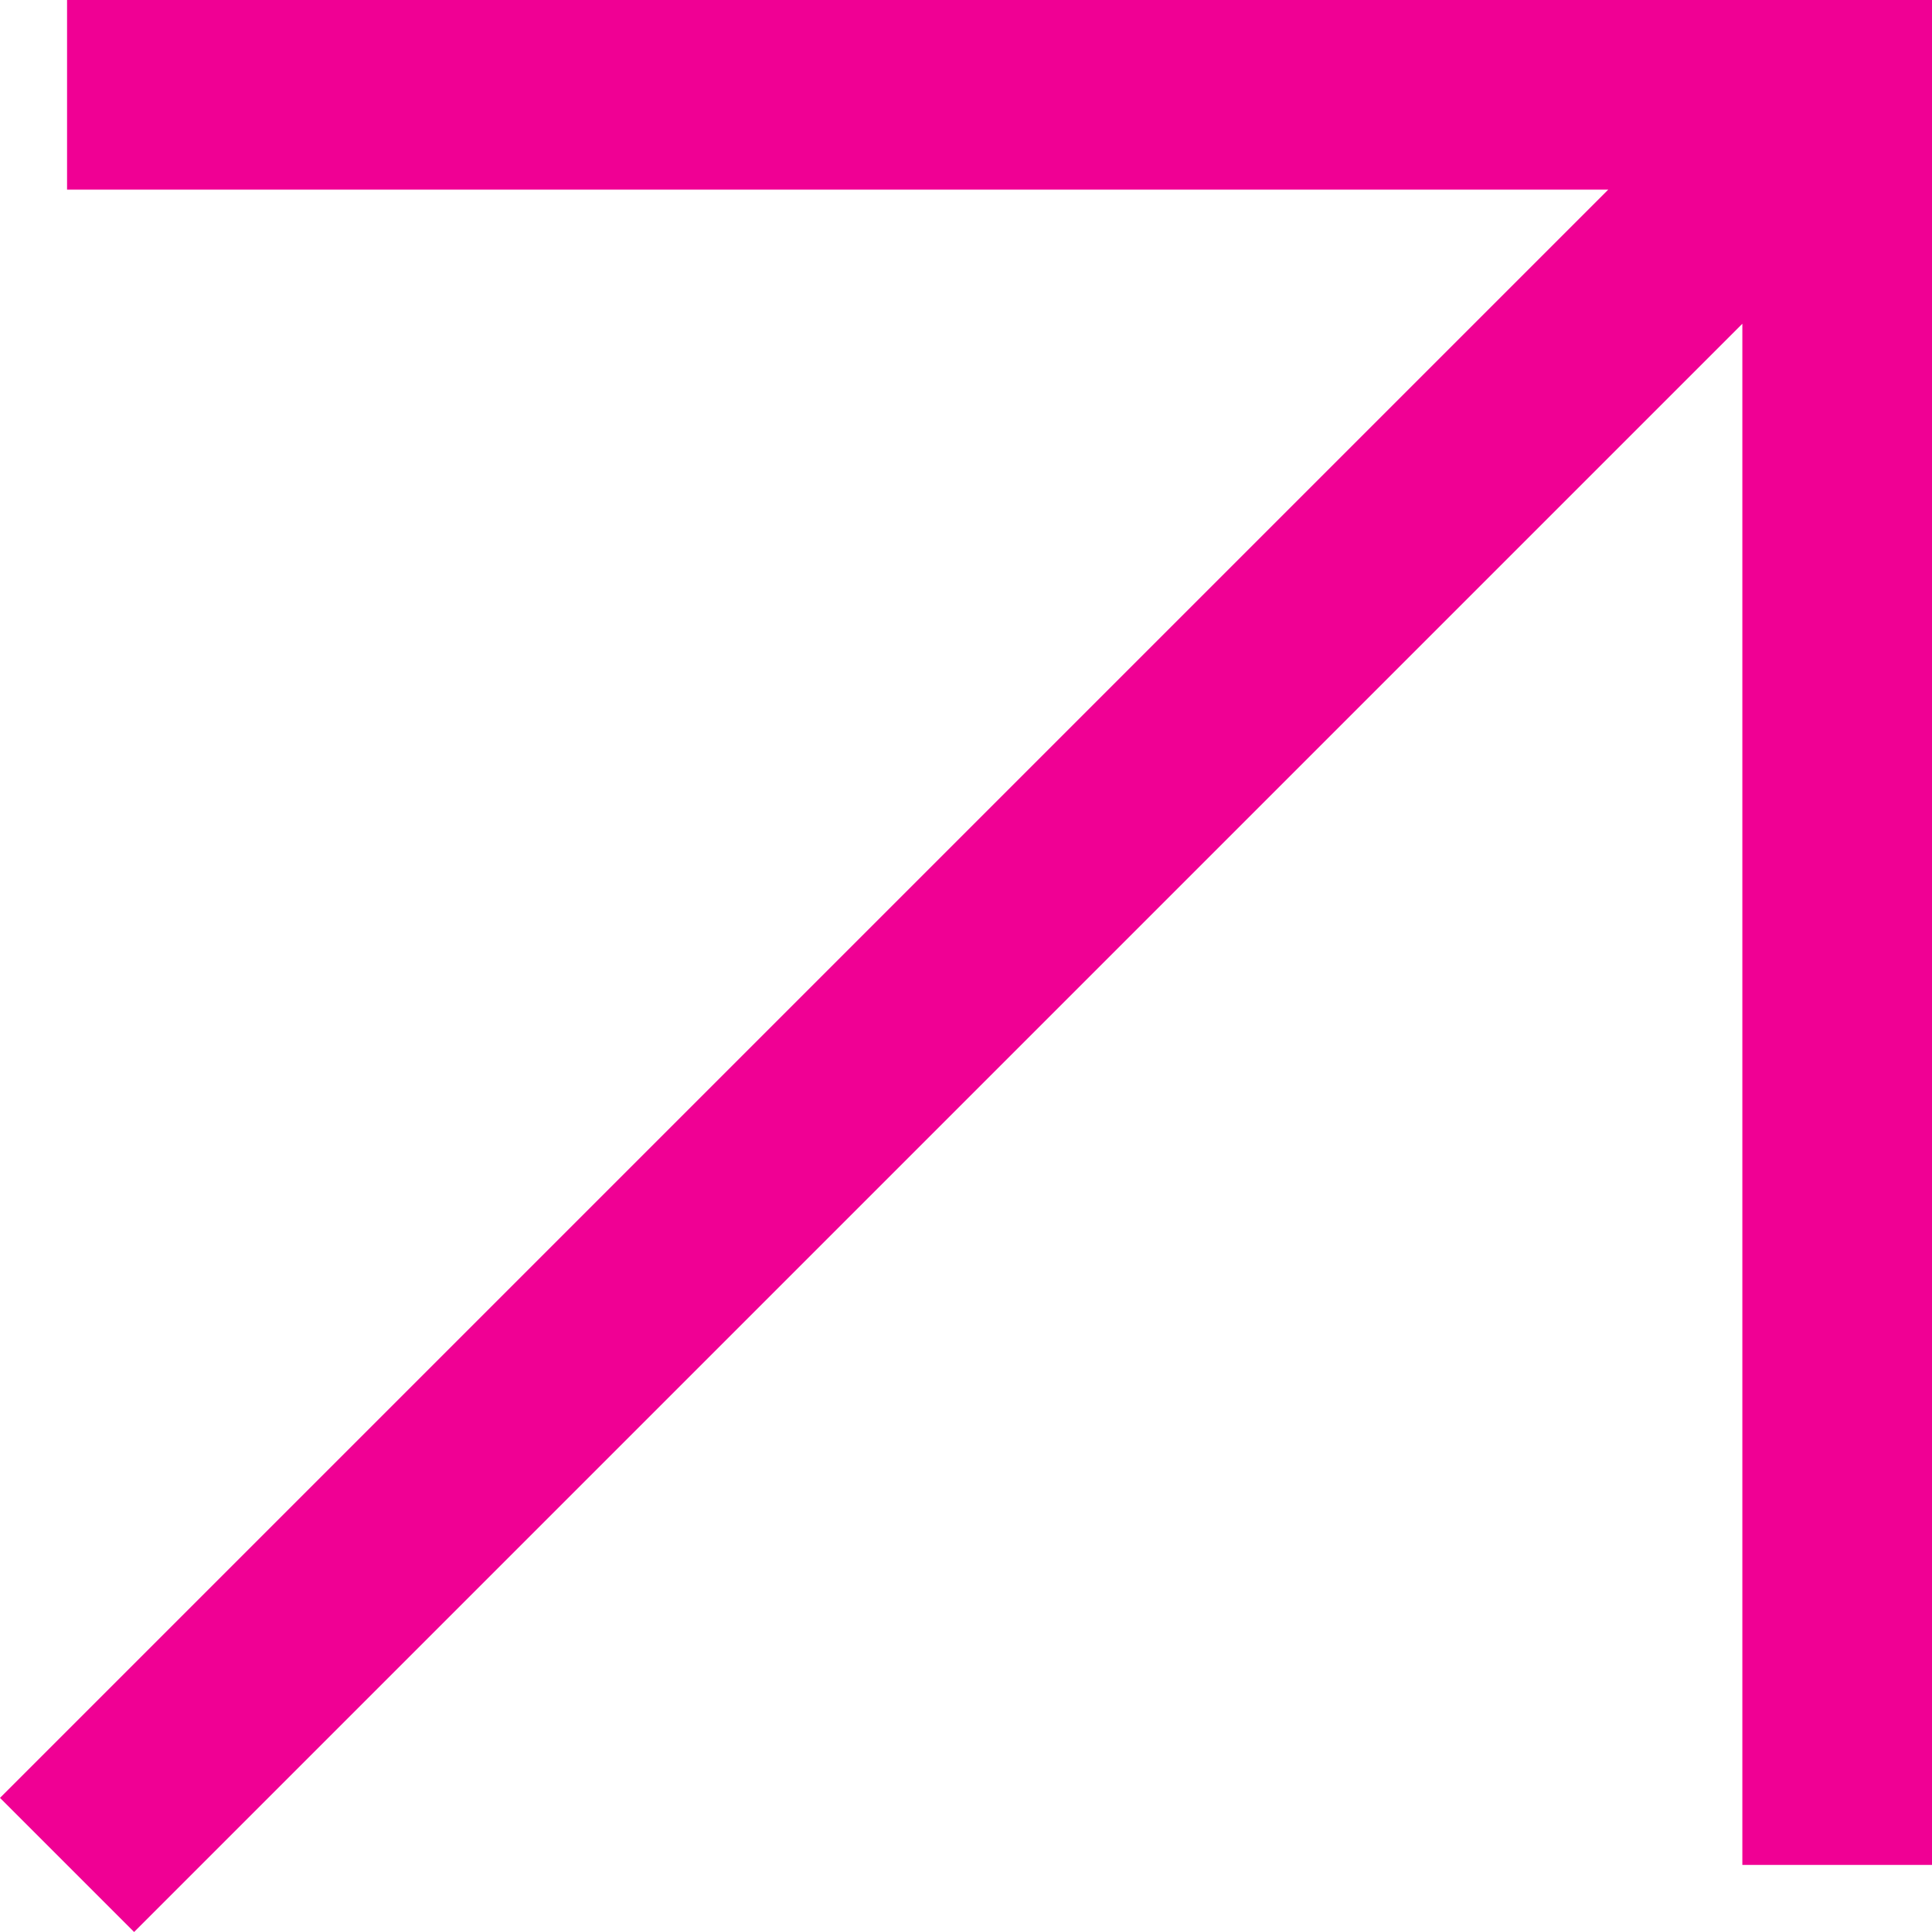 <?xml version="1.0" encoding="UTF-8"?> <svg xmlns="http://www.w3.org/2000/svg" width="123" height="123" viewBox="0 0 123 123" fill="none"> <path fill-rule="evenodd" clip-rule="evenodd" d="M-3.73201e-07 114.462L102.388 12.074L4.269 12.074L4.269 4.58734e-05L123 4.06835e-05L123 118.731L110.926 118.731L110.926 20.612L8.538 123L-3.73201e-07 114.462Z" fill="#F00094"></path> </svg> 